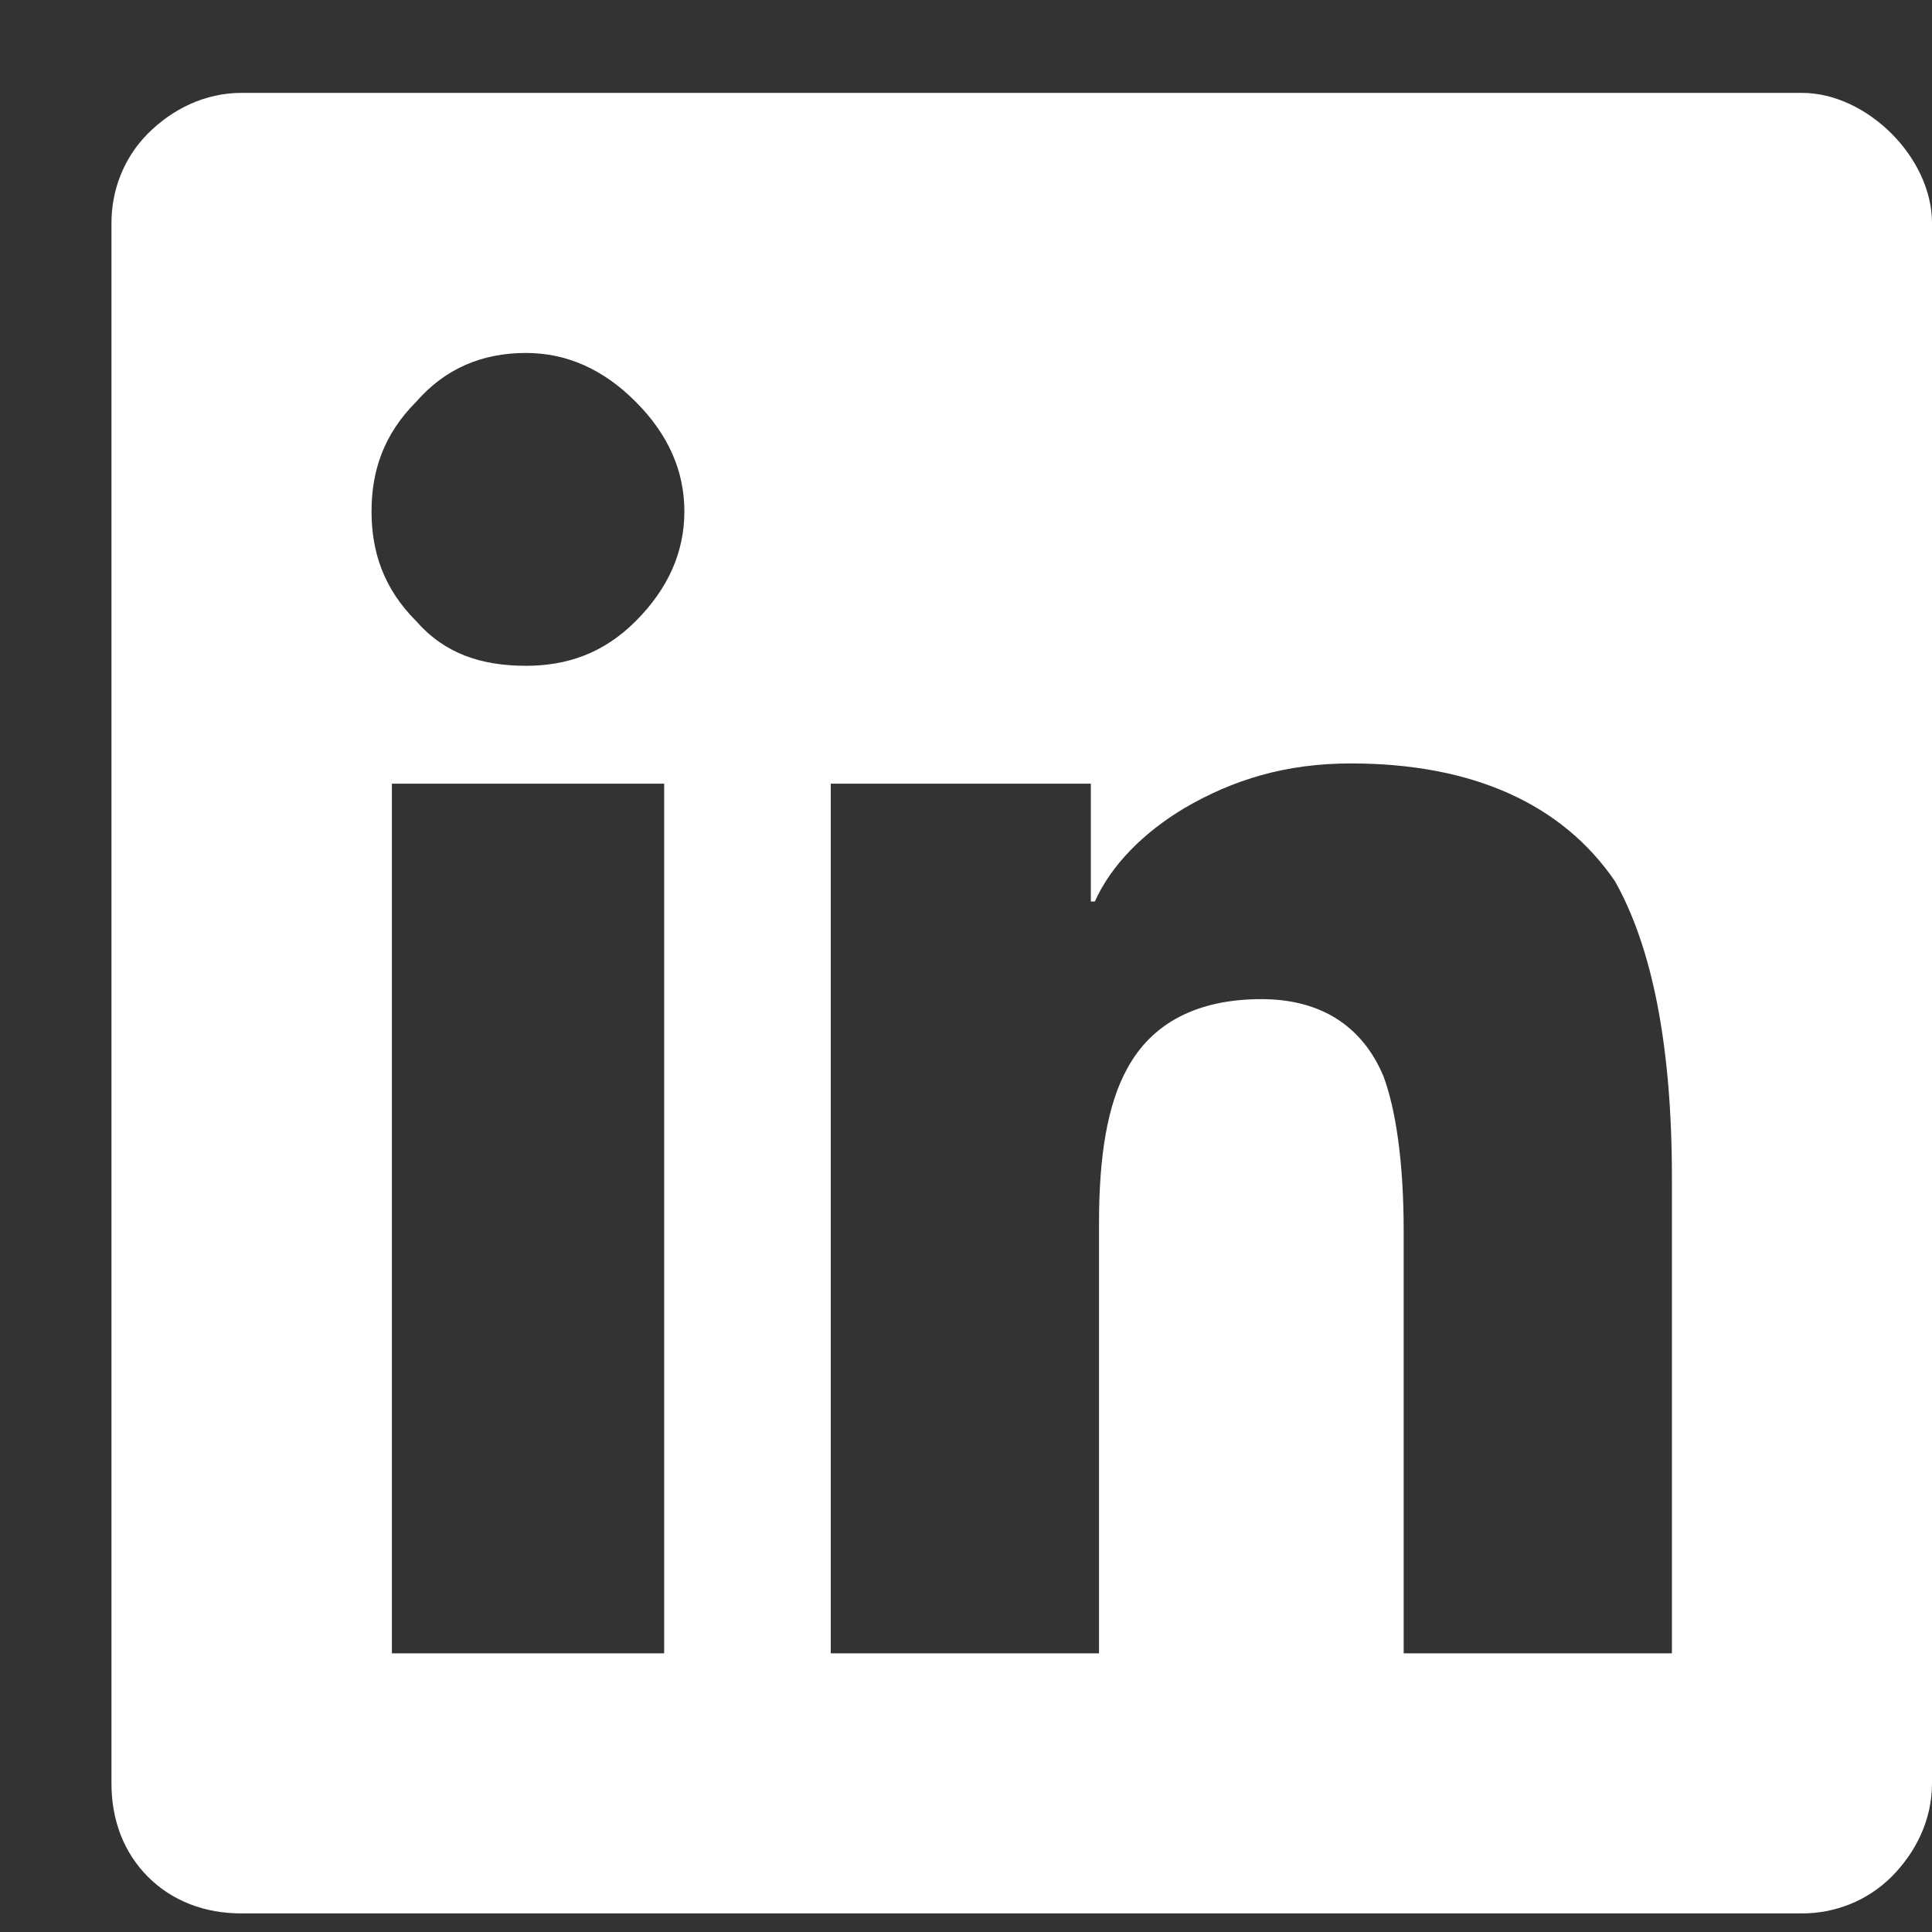 <?xml version="1.0" encoding="UTF-8"?> <svg xmlns="http://www.w3.org/2000/svg" width="13" height="13" viewBox="0 0 13 13" fill="none"><rect x="0" y="0" width="13" height="13" fill="#333333" stroke="none"/> <path d="M12.125 0.625C12.344 0.625 12.562 0.734 12.727 0.898C12.891 1.062 13 1.281 13 1.5V12C13 12.246 12.891 12.465 12.727 12.629C12.562 12.793 12.344 12.875 12.125 12.875H1.625C1.379 12.875 1.16 12.793 0.996 12.629C0.832 12.465 0.75 12.246 0.75 12V1.5C0.75 1.281 0.832 1.062 0.996 0.898C1.16 0.734 1.379 0.625 1.625 0.625H12.125ZM4.441 11.125H4.469V5.273H2.637V11.125H4.441ZM3.539 4.48C3.812 4.48 4.059 4.398 4.277 4.18C4.496 3.961 4.605 3.715 4.605 3.441C4.605 3.168 4.496 2.922 4.277 2.703C4.059 2.484 3.812 2.375 3.539 2.375C3.238 2.375 2.992 2.484 2.801 2.703C2.582 2.922 2.5 3.168 2.5 3.441C2.5 3.715 2.582 3.961 2.801 4.18C2.992 4.398 3.238 4.48 3.539 4.48ZM11.25 11.125V7.926C11.25 7.023 11.113 6.367 10.867 5.93C10.512 5.41 9.91 5.137 9.09 5.137C8.652 5.137 8.297 5.246 7.969 5.438C7.695 5.602 7.477 5.82 7.367 6.066H7.34V5.273H5.59V11.125H7.395V8.227C7.395 7.789 7.449 7.434 7.586 7.188C7.75 6.887 8.051 6.723 8.488 6.723C8.898 6.723 9.172 6.914 9.309 7.242C9.391 7.461 9.445 7.816 9.445 8.281V11.125H11.25Z" fill="white"></path> </svg> 